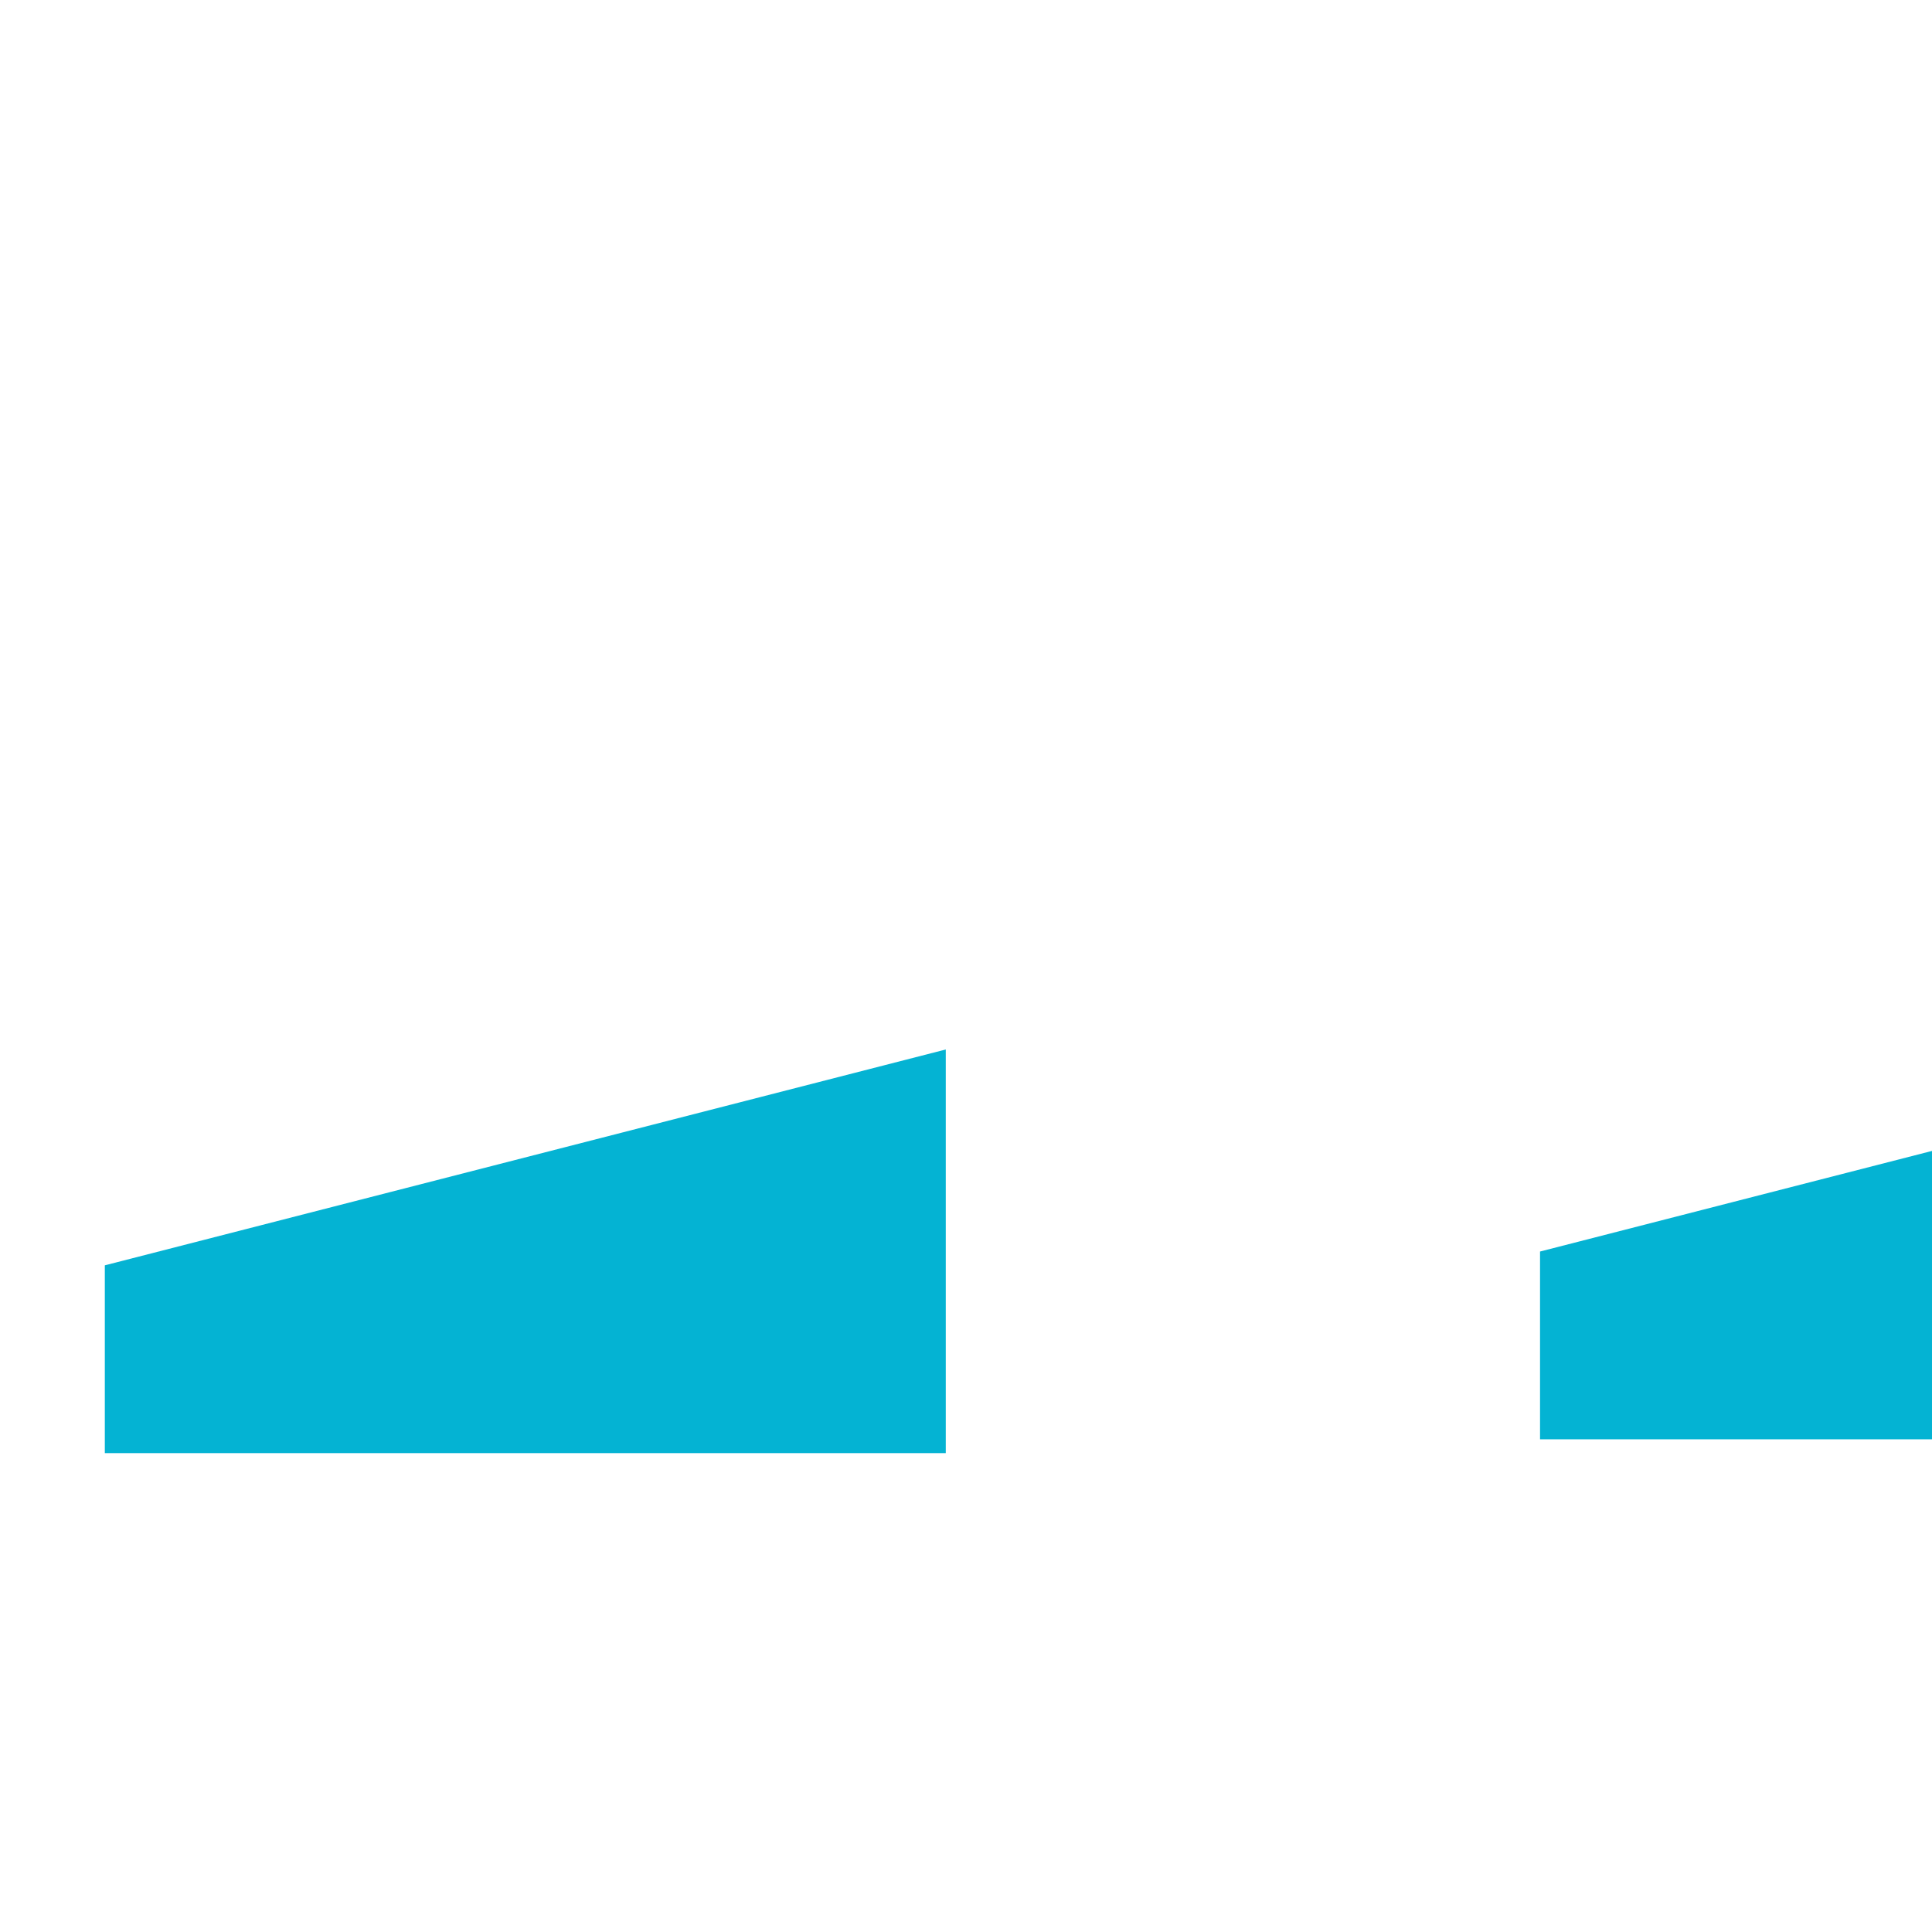 <?xml version="1.0" encoding="UTF-8" standalone="no"?>
<!-- Created with Inkscape (http://www.inkscape.org/) -->

<svg
   xmlns:dc="http://purl.org/dc/elements/1.1/"
   xmlns:cc="http://creativecommons.org/ns#"
   xmlns:rdf="http://www.w3.org/1999/02/22-rdf-syntax-ns#"
   xmlns:svg="http://www.w3.org/2000/svg"
   xmlns="http://www.w3.org/2000/svg"
   xmlns:xlink="http://www.w3.org/1999/xlink"
   xmlns:sodipodi="http://sodipodi.sourceforge.net/DTD/sodipodi-0.dtd"
   xmlns:inkscape="http://www.inkscape.org/namespaces/inkscape"
   width="100"
   height="100"
   viewBox="0 0 100 100"
   id="svg2"
   version="1.1"
   inkscape:version="0.91 r13725"
   sodipodi:docname="dropshadow2.svg">
  <defs
     id="defs4">
    <filter
       style="color-interpolation-filters:sRGB"
       inkscape:label="Drop Shadow"
       id="filter6206">
      <feFlood
         flood-opacity="0.498"
         flood-color="rgb(0,0,0)"
         result="flood"
         id="feFlood6208" />
      <feComposite
         in="flood"
         in2="SourceGraphic"
         operator="in"
         result="composite1"
         id="feComposite6210" />
      <feGaussianBlur
         in="composite1"
         stdDeviation="1"
         result="blur"
         id="feGaussianBlur6212" />
      <feOffset
         dx="1"
         dy="-1.1"
         result="offset"
         id="feOffset6214" />
      <feComposite
         in="SourceGraphic"
         in2="offset"
         operator="over"
         result="composite2"
         id="feComposite6216" />
    </filter>
  </defs>
  <sodipodi:namedview
     id="base"
     pagecolor="#ffffff"
     bordercolor="#666666"
     borderopacity="1.0"
     inkscape:pageopacity="0.0"
     inkscape:pageshadow="2"
     inkscape:zoom="1.979899001044656"
     inkscape:cx="61.6633999634131"
     inkscape:cy="28.6941686954968"
     inkscape:document-units="px"
     inkscape:current-layer="layer1"
     showgrid="false"
     units="px"
     inkscape:window-width="1366"
     inkscape:window-height="705"
     inkscape:window-x="-8"
     inkscape:window-y="-8"
     inkscape:window-maximized="1" />
  <g
     inkscape:label="Layer 1"
     inkscape:groupmode="layer"
     id="layer1"
     transform="translate(0,-952.363)">
    <g
       id="g3363"
       style="filter:url(#filter6206)">
      <path
         style="opacity:0.99;fill:#00b2d2;fill-opacity:0.992;stroke:none;stroke-width:5;stroke-miterlimit:4;stroke-dasharray:none;stroke-opacity:1;"
         d="m 4.426,1018.956 0,9.721 43.527,0 0,-20.893 z"
         id="path3359"
         inkscape:connector-curvature="0" />
      <use
         height="100%"
         width="100%"
         transform="translate(74.286,-0.714)"
         id="use3361"
         xlink:href="#path3359"
         y="0"
         x="0" />
      <use
         x="0"
         y="0"
         xlink:href="#path3359"
         id="use3367"
         transform="matrix(6.123031769111888e-17,1,-1,6.123031769111888e-17,1174.42,993.112)"
         width="100%"
         height="100%" />
      <use
         height="100%"
         width="100%"
         transform="matrix(0.399,0.507,-1.293,0.862,1516.228,126.819)"
         id="use3369"
         xlink:href="#path3359"
         y="0"
         x="0" />
    </g>
  </g>
</svg>
